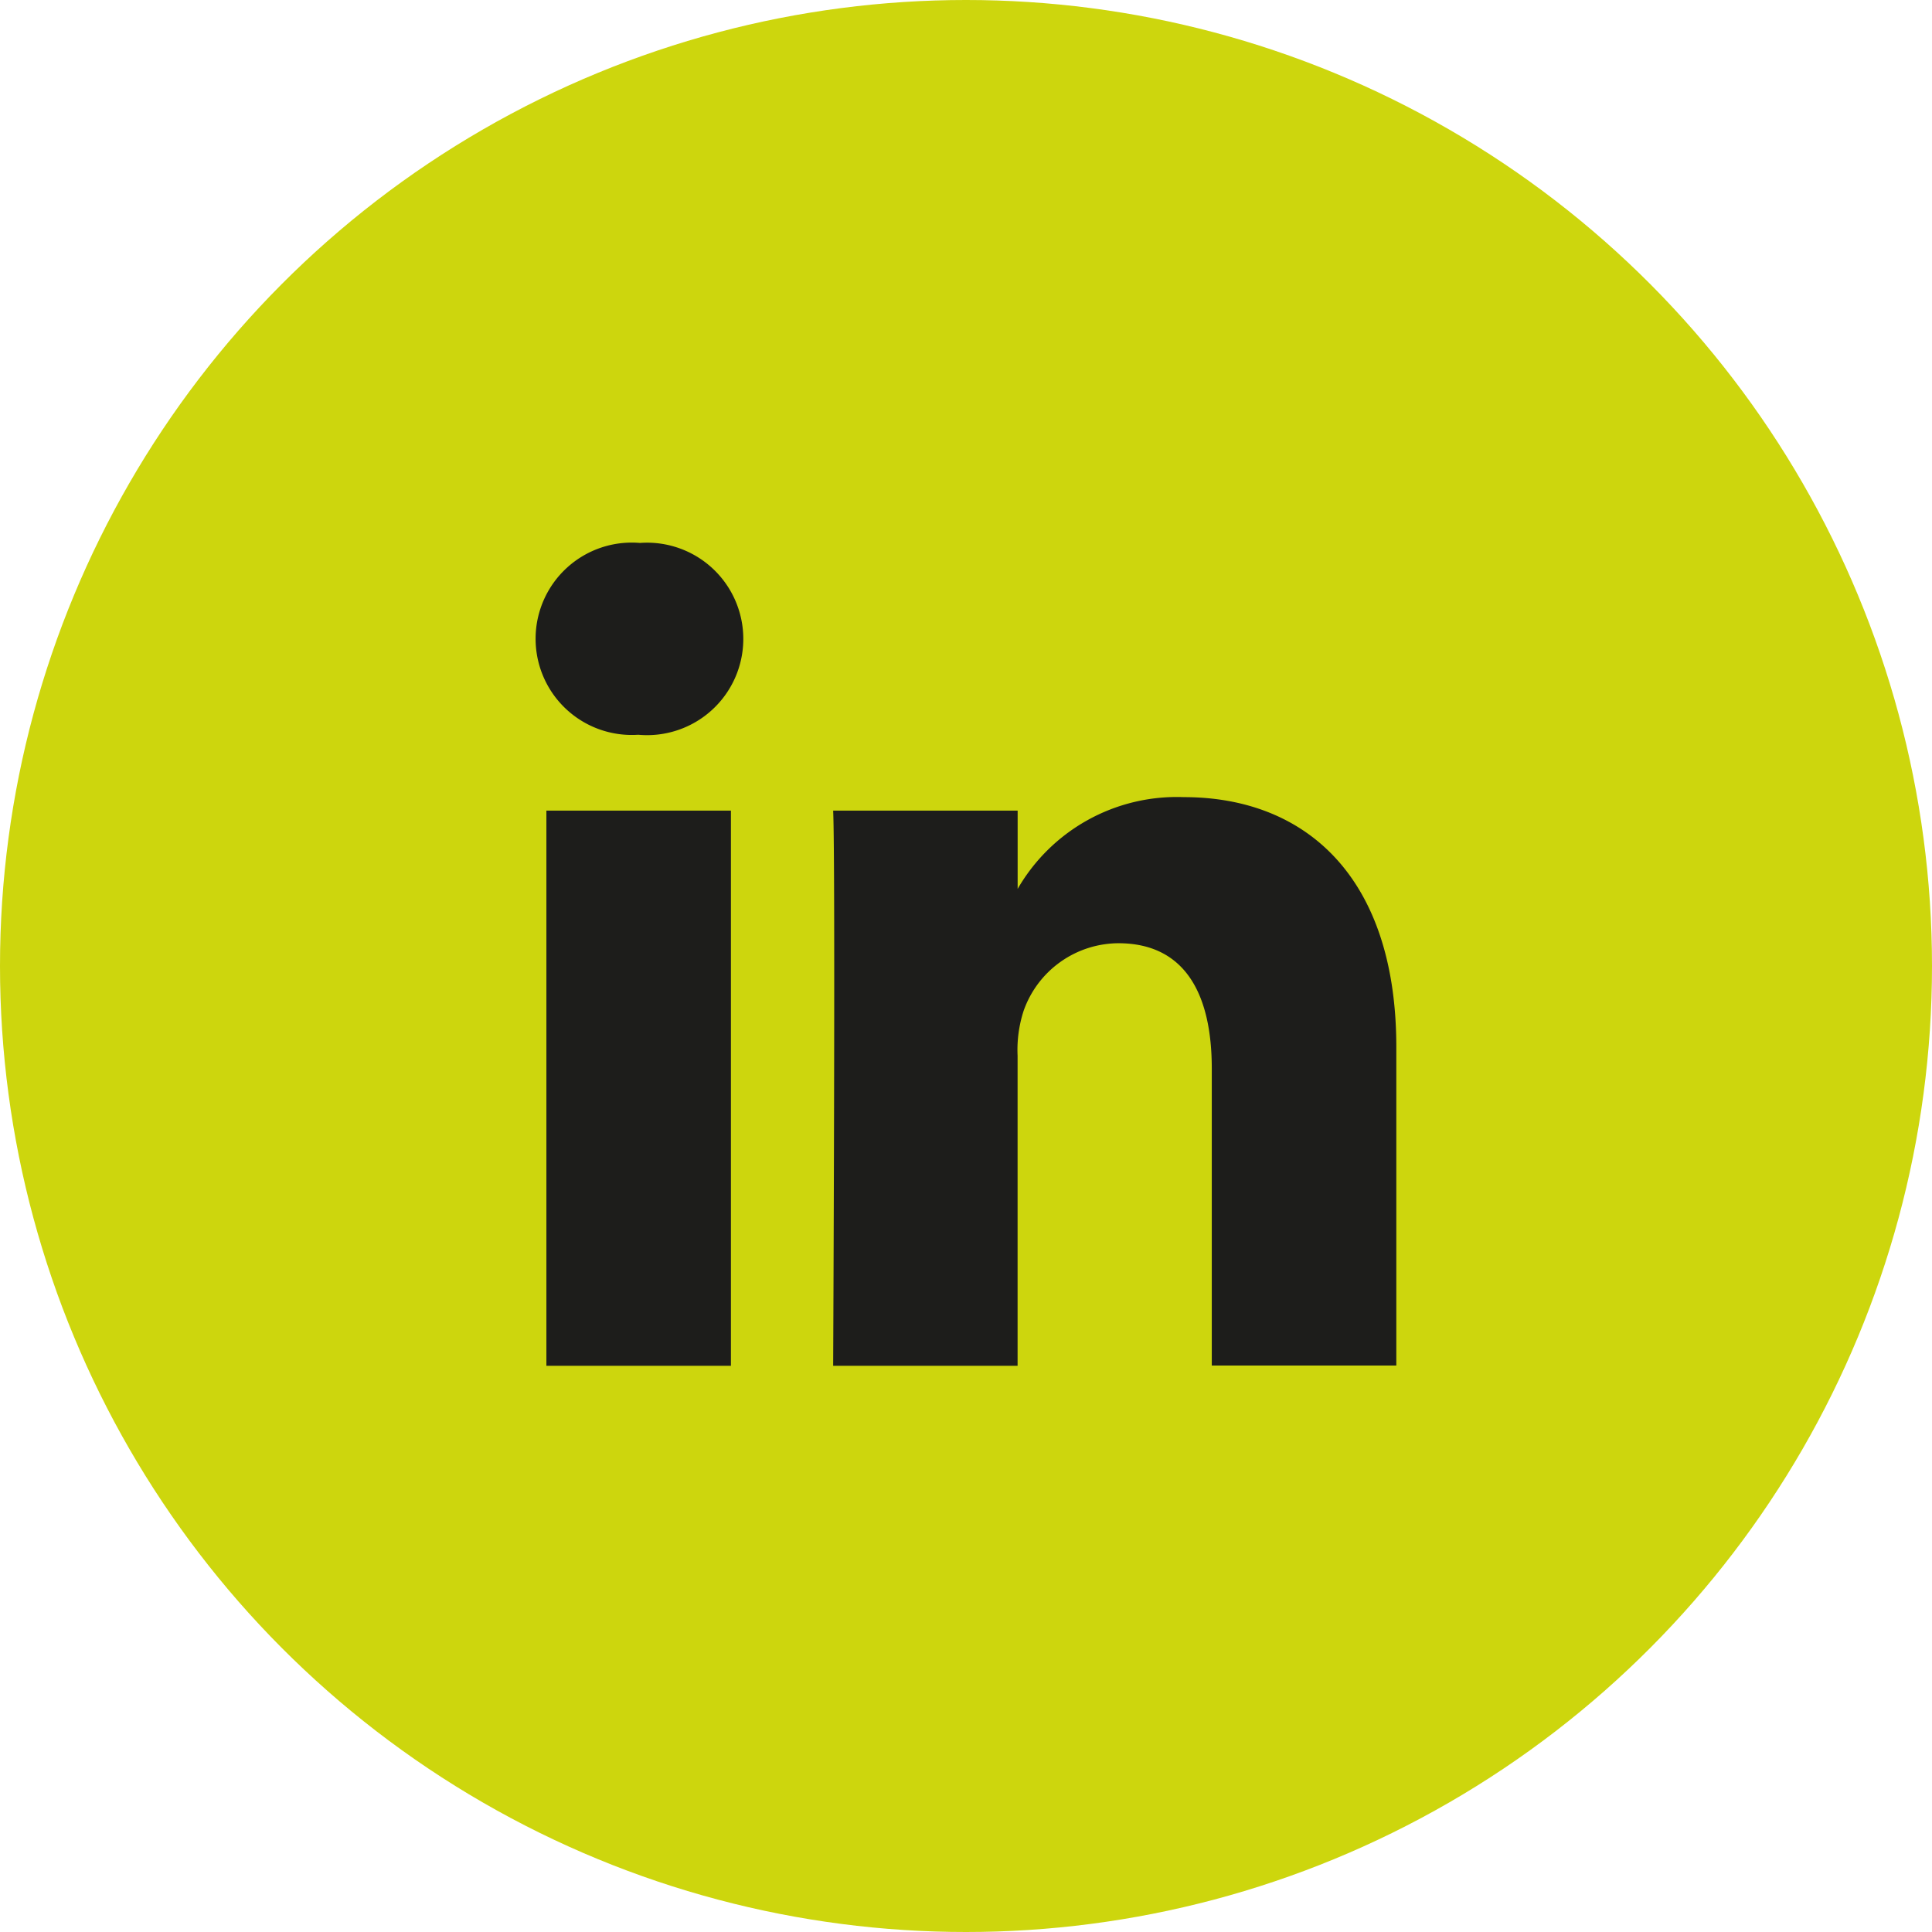 <svg xmlns="http://www.w3.org/2000/svg" width="37" height="37" viewBox="0 0 37 37">
  <g id="Groupe_28" data-name="Groupe 28" transform="translate(0.222)">
    <circle id="Ellipse_2" data-name="Ellipse 2" cx="18.5" cy="18.5" r="18.5" transform="translate(-0.222)" fill="#cdd60d"/>
    <g id="linkedin" transform="translate(10.034 10.398)">
      <path id="Tracé_9" data-name="Tracé 9" d="M3.742,15.759V5.126H.208V15.759ZM1.976,3.674A1.843,1.843,0,1,0,2,0a1.842,1.842,0,1,0-.046,3.674h.023ZM5.7,15.759H9.232V9.821a2.422,2.422,0,0,1,.116-.862,1.935,1.935,0,0,1,1.813-1.293c1.279,0,1.79.975,1.79,2.4v5.688h3.534v-6.1c0-3.266-1.744-4.786-4.069-4.786A3.52,3.52,0,0,0,9.209,6.668h.024V5.126H5.7c.046,1,0,10.633,0,10.633Z" transform="translate(0 0)" fill="#1d1d1b"/>
    </g>
  </g>
</svg>

